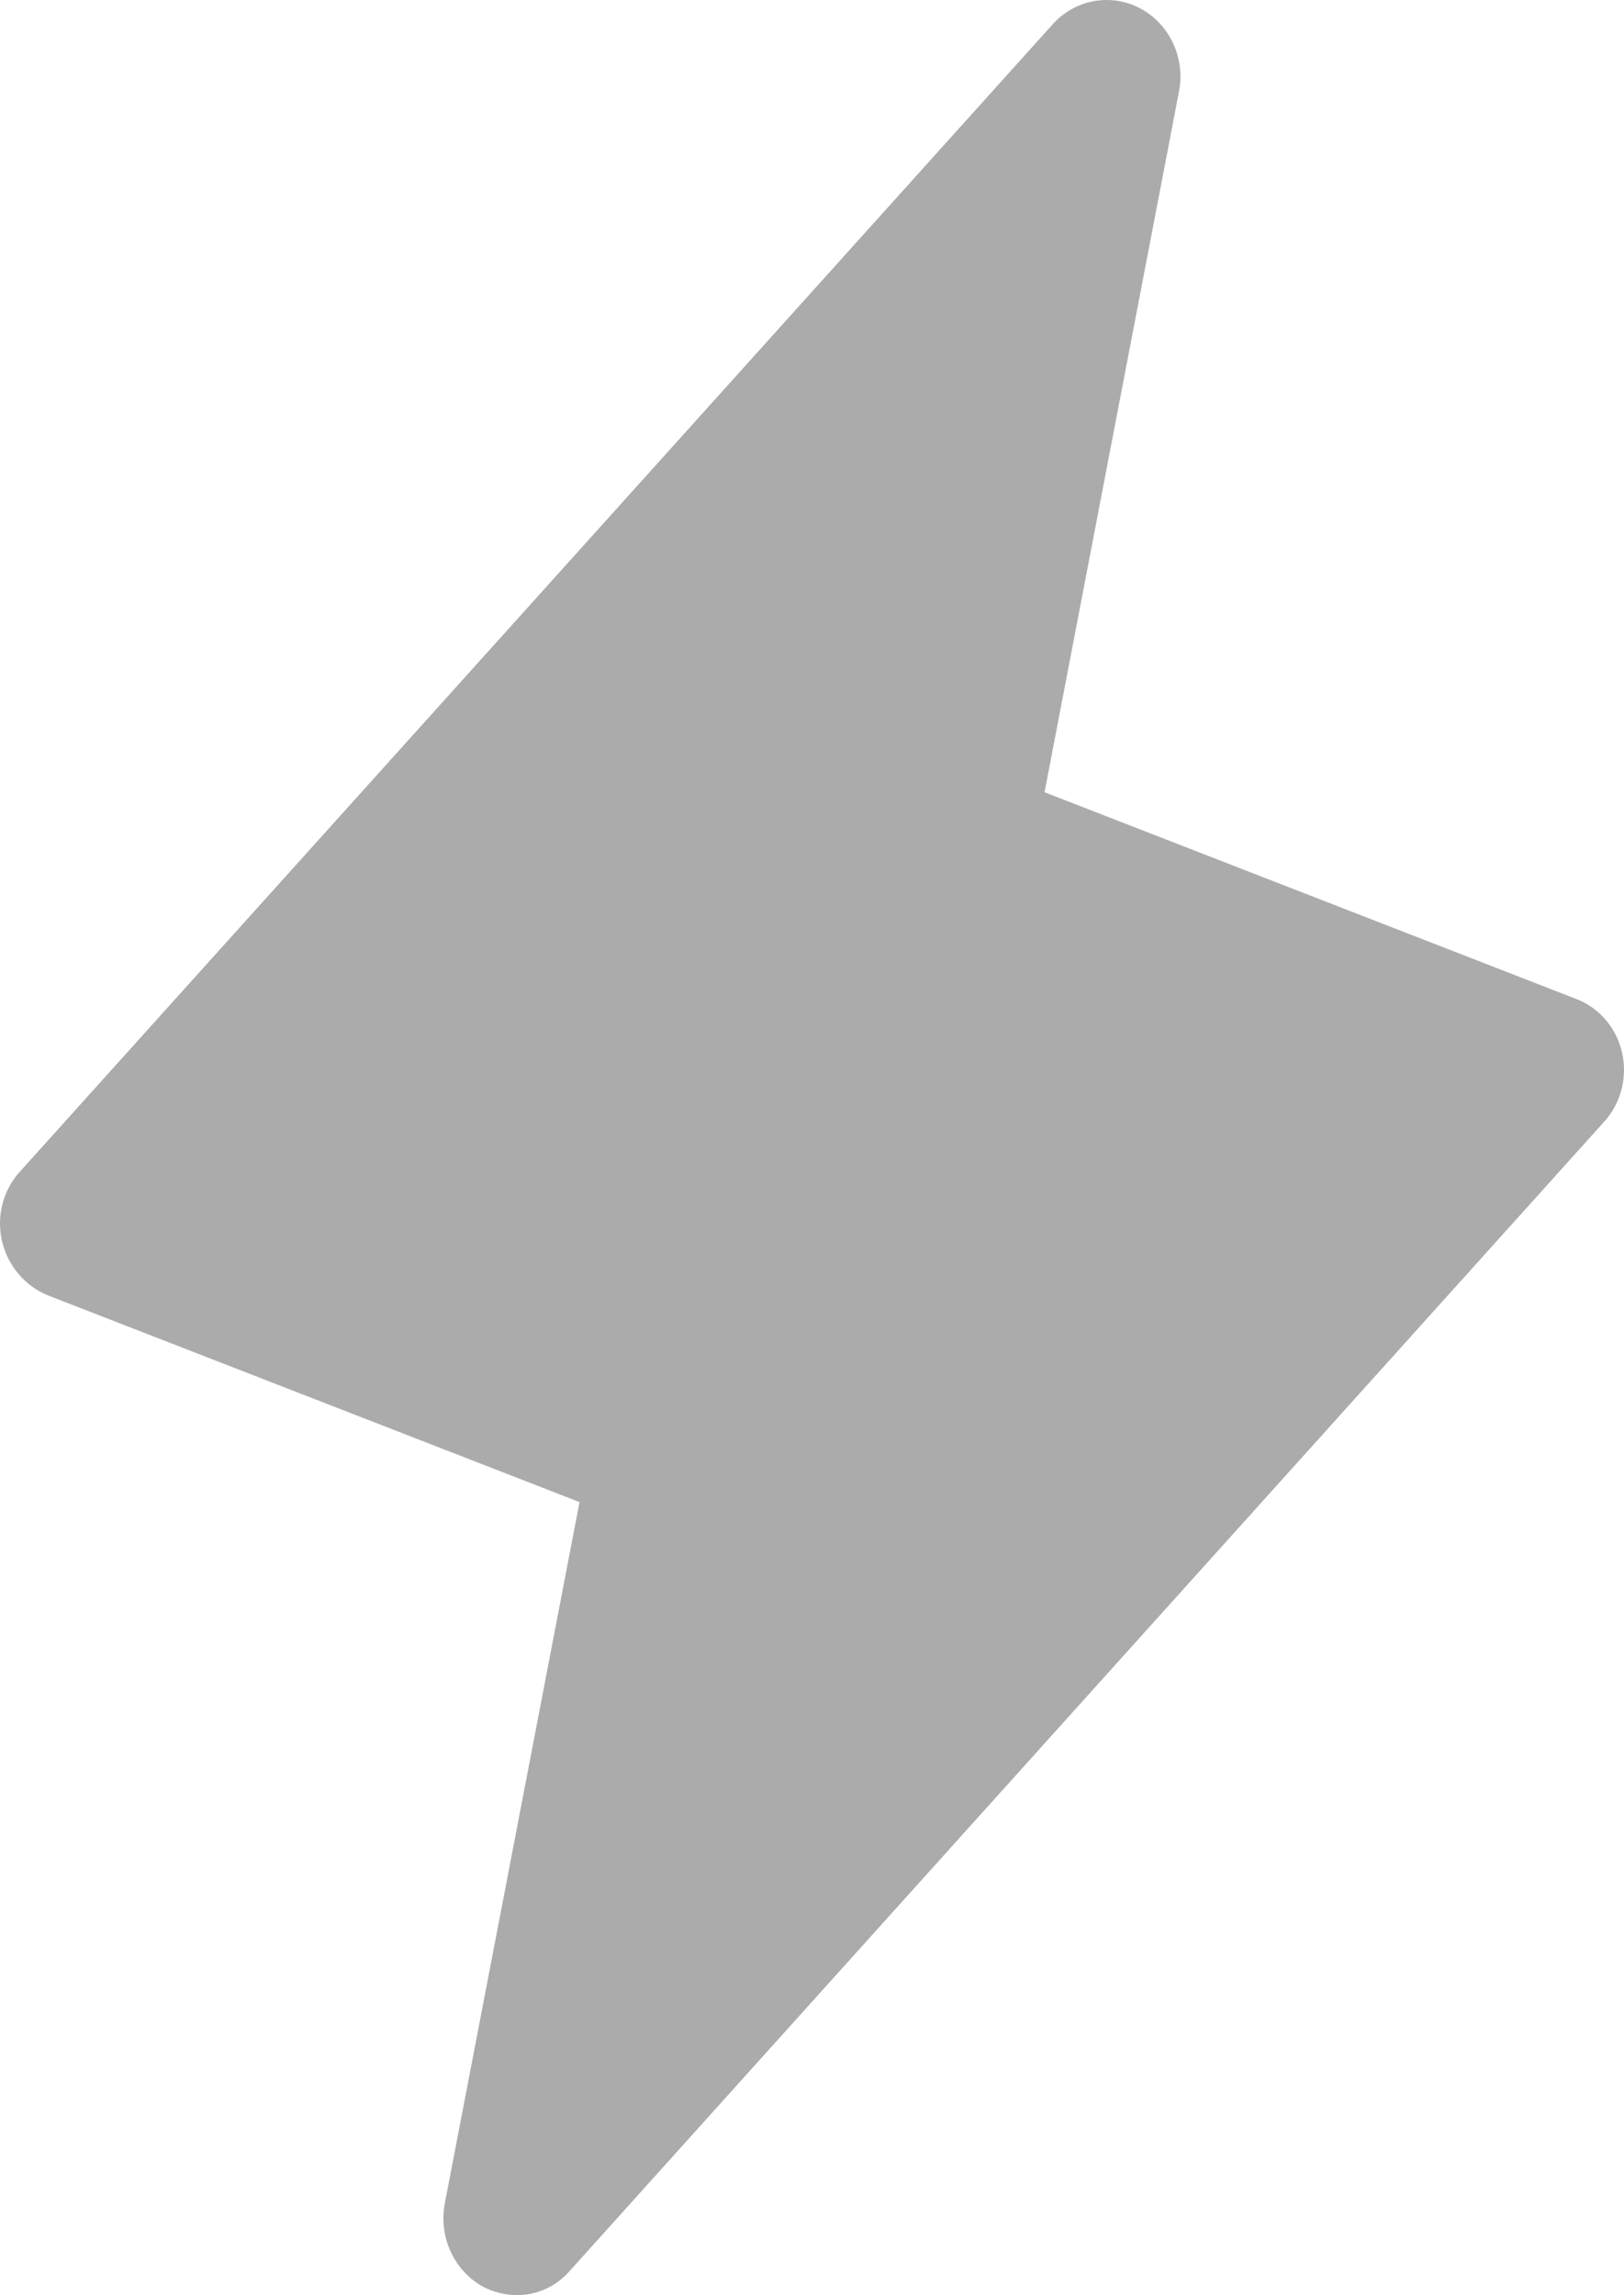 <svg id="svg-360770664_1054" fill="none" viewBox="0 0 346 489" height="489" width="346" xmlns="http://www.w3.org/2000/svg">
<path fill="#ABABAB" d="M341.667 239.112L121.506 483.7C120.078 485.374 118.323 486.713 116.357 487.627C114.391 488.541 112.259 489.009 110.104 489C107.576 488.974 105.088 488.346 102.831 487.165C99.837 485.49 97.439 482.865 95.988 479.674C94.538 476.483 94.112 472.894 94.772 469.433L123.471 320.03L10.245 276.004C7.826 275.031 5.669 273.466 3.958 271.444C2.247 269.421 1.032 267 0.417 264.386C-0.181 261.763 -0.135 259.026 0.552 256.426C1.239 253.827 2.544 251.448 4.348 249.507L224.51 4.918C226.86 2.421 229.92 0.771 233.242 0.211C236.563 -0.349 239.97 0.211 242.962 1.808C245.954 3.405 248.373 5.954 249.864 9.082C251.354 12.21 251.838 15.752 251.244 19.186L222.544 168.793L335.77 212.818C338.201 213.734 340.373 215.264 342.089 217.27C343.805 219.276 345.011 221.695 345.596 224.307C346.182 226.919 346.13 229.641 345.443 232.226C344.757 234.812 343.459 237.178 341.667 239.112Z"></path>
</svg>